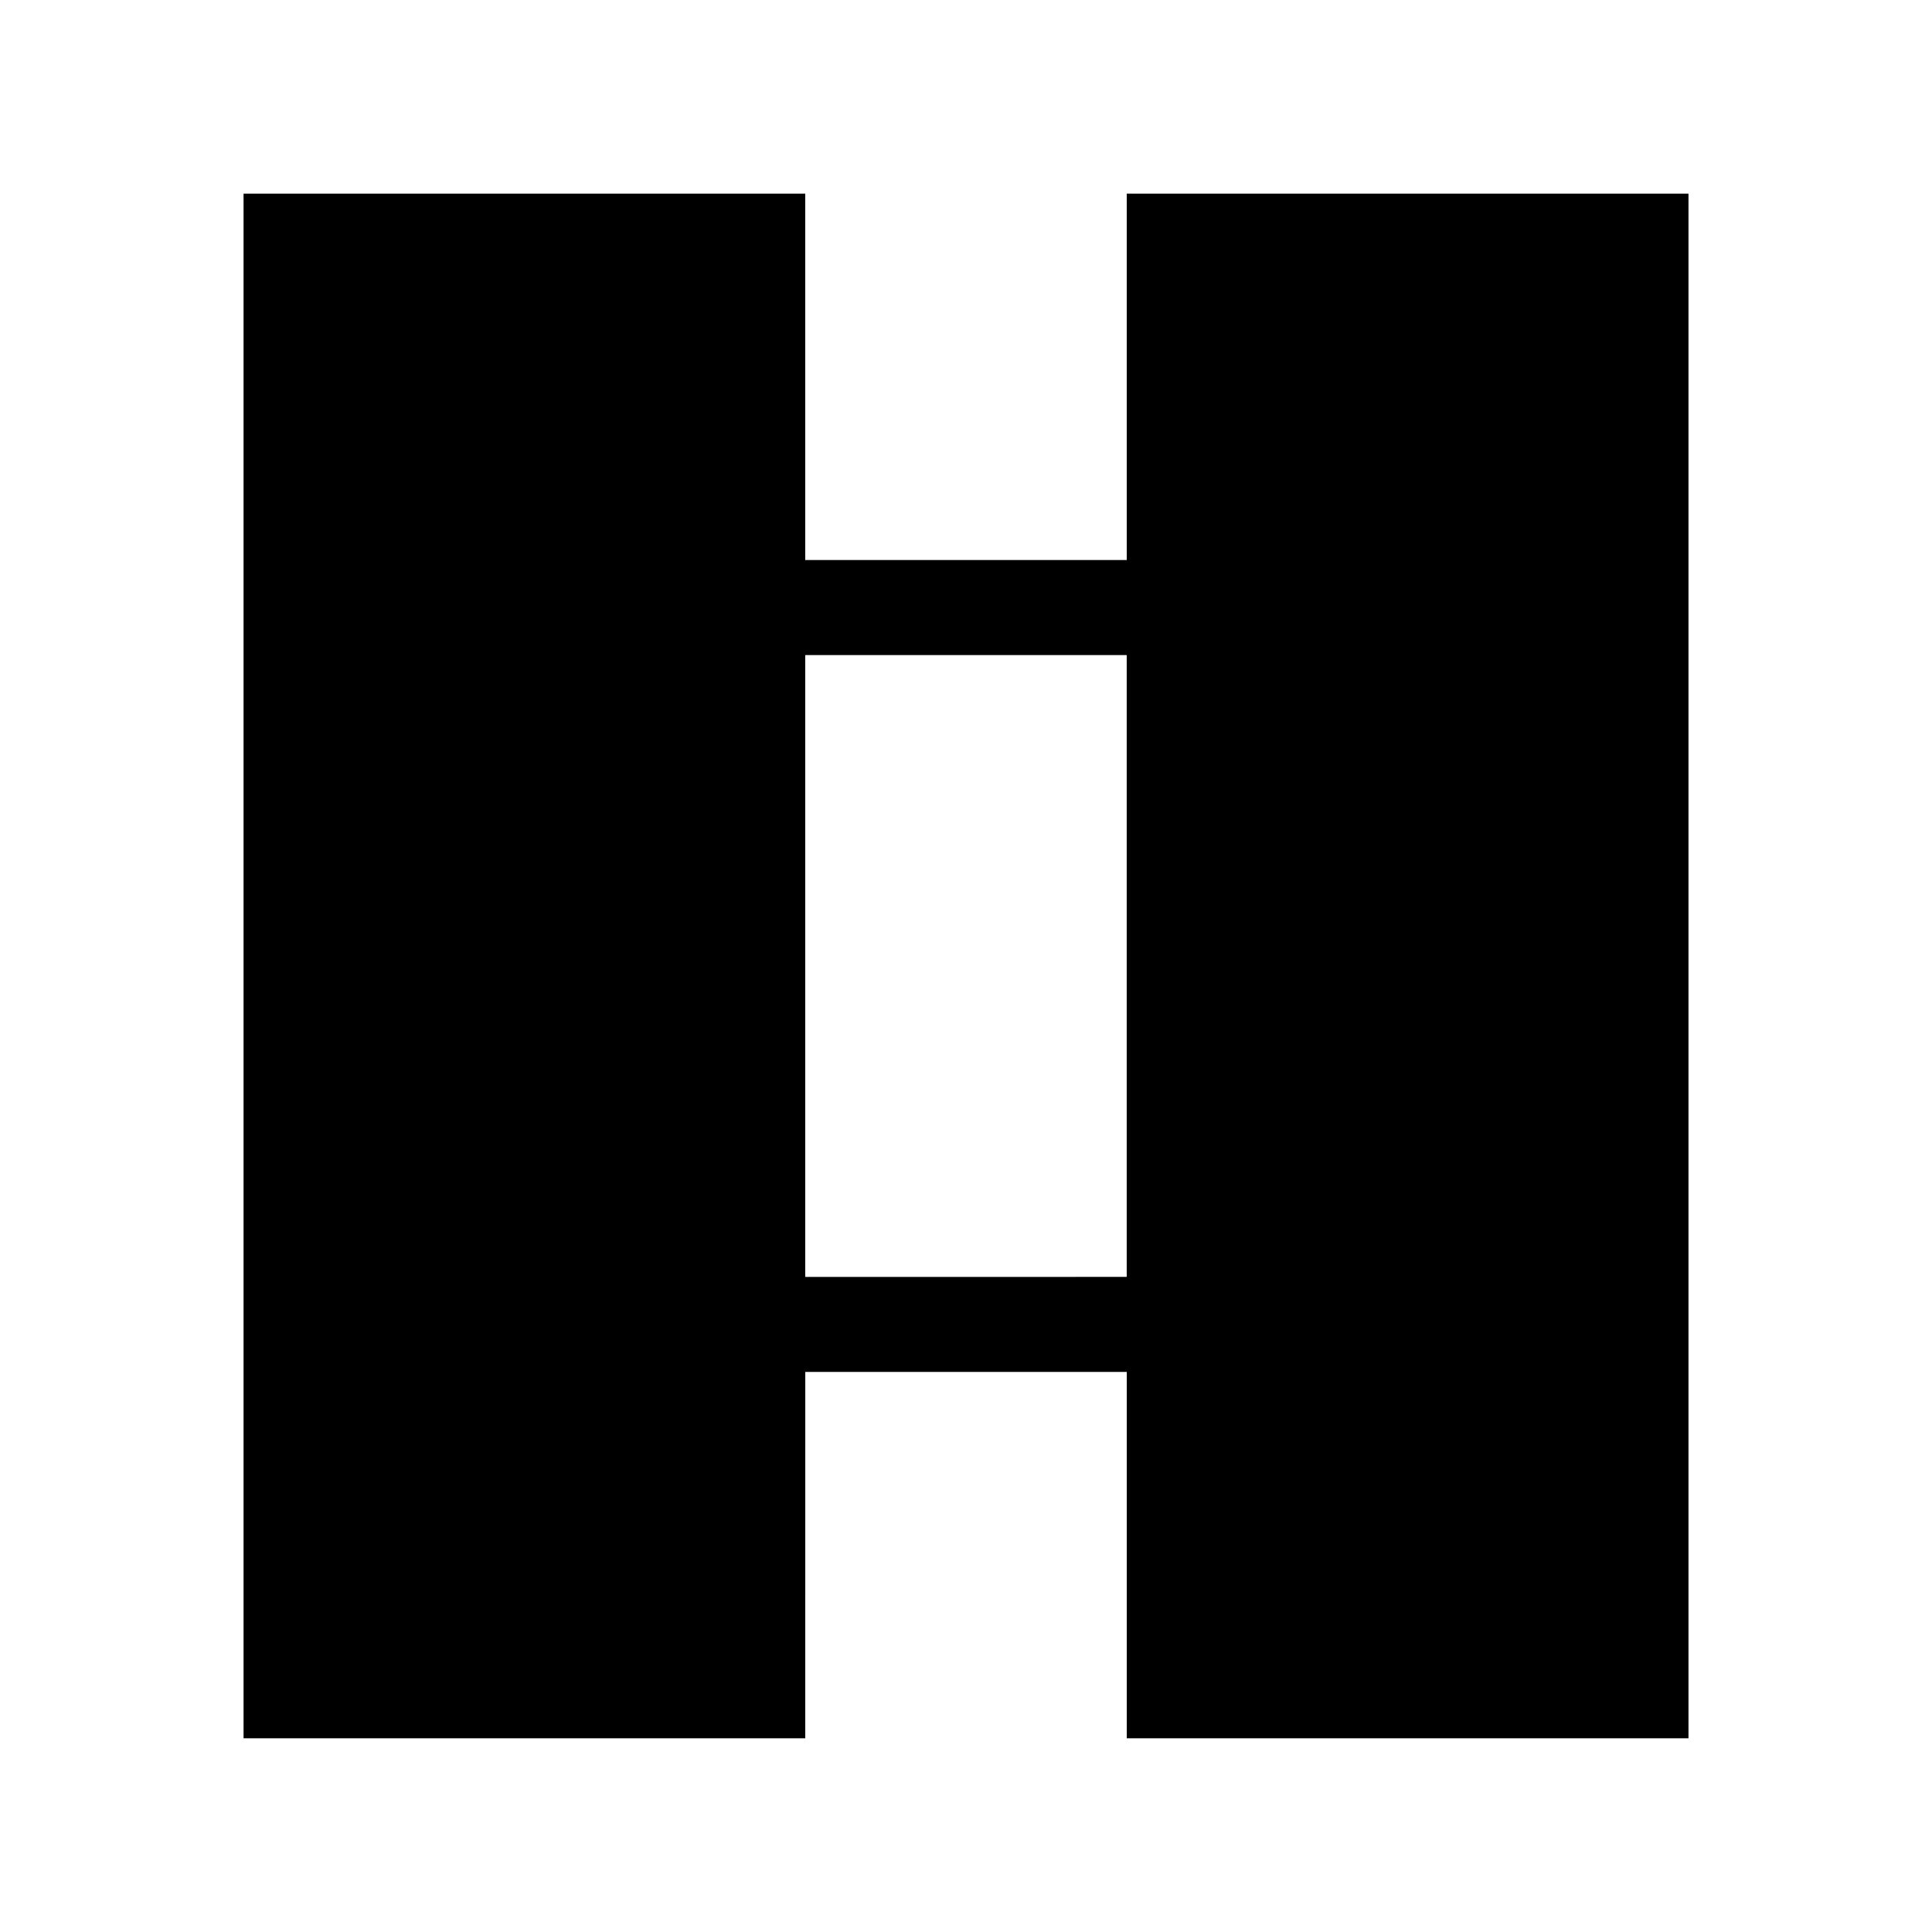<?xml version="1.0" encoding="UTF-8"?>
<!-- Uploaded to: SVG Repo, www.svgrepo.com, Generator: SVG Repo Mixer Tools -->
<svg fill="#000000" width="800px" height="800px" version="1.1" viewBox="144 144 512 512" xmlns="http://www.w3.org/2000/svg">
 <path d="m442.6 195.32v97.09l-85.207 0.004v-97.094h-148.85v409.34h148.86l0.004-97.086h85.199v97.09h148.86v-409.34zm-85.207 287.07v-164.79h85.199v164.79l-85.199 0.004z"/>
</svg>
